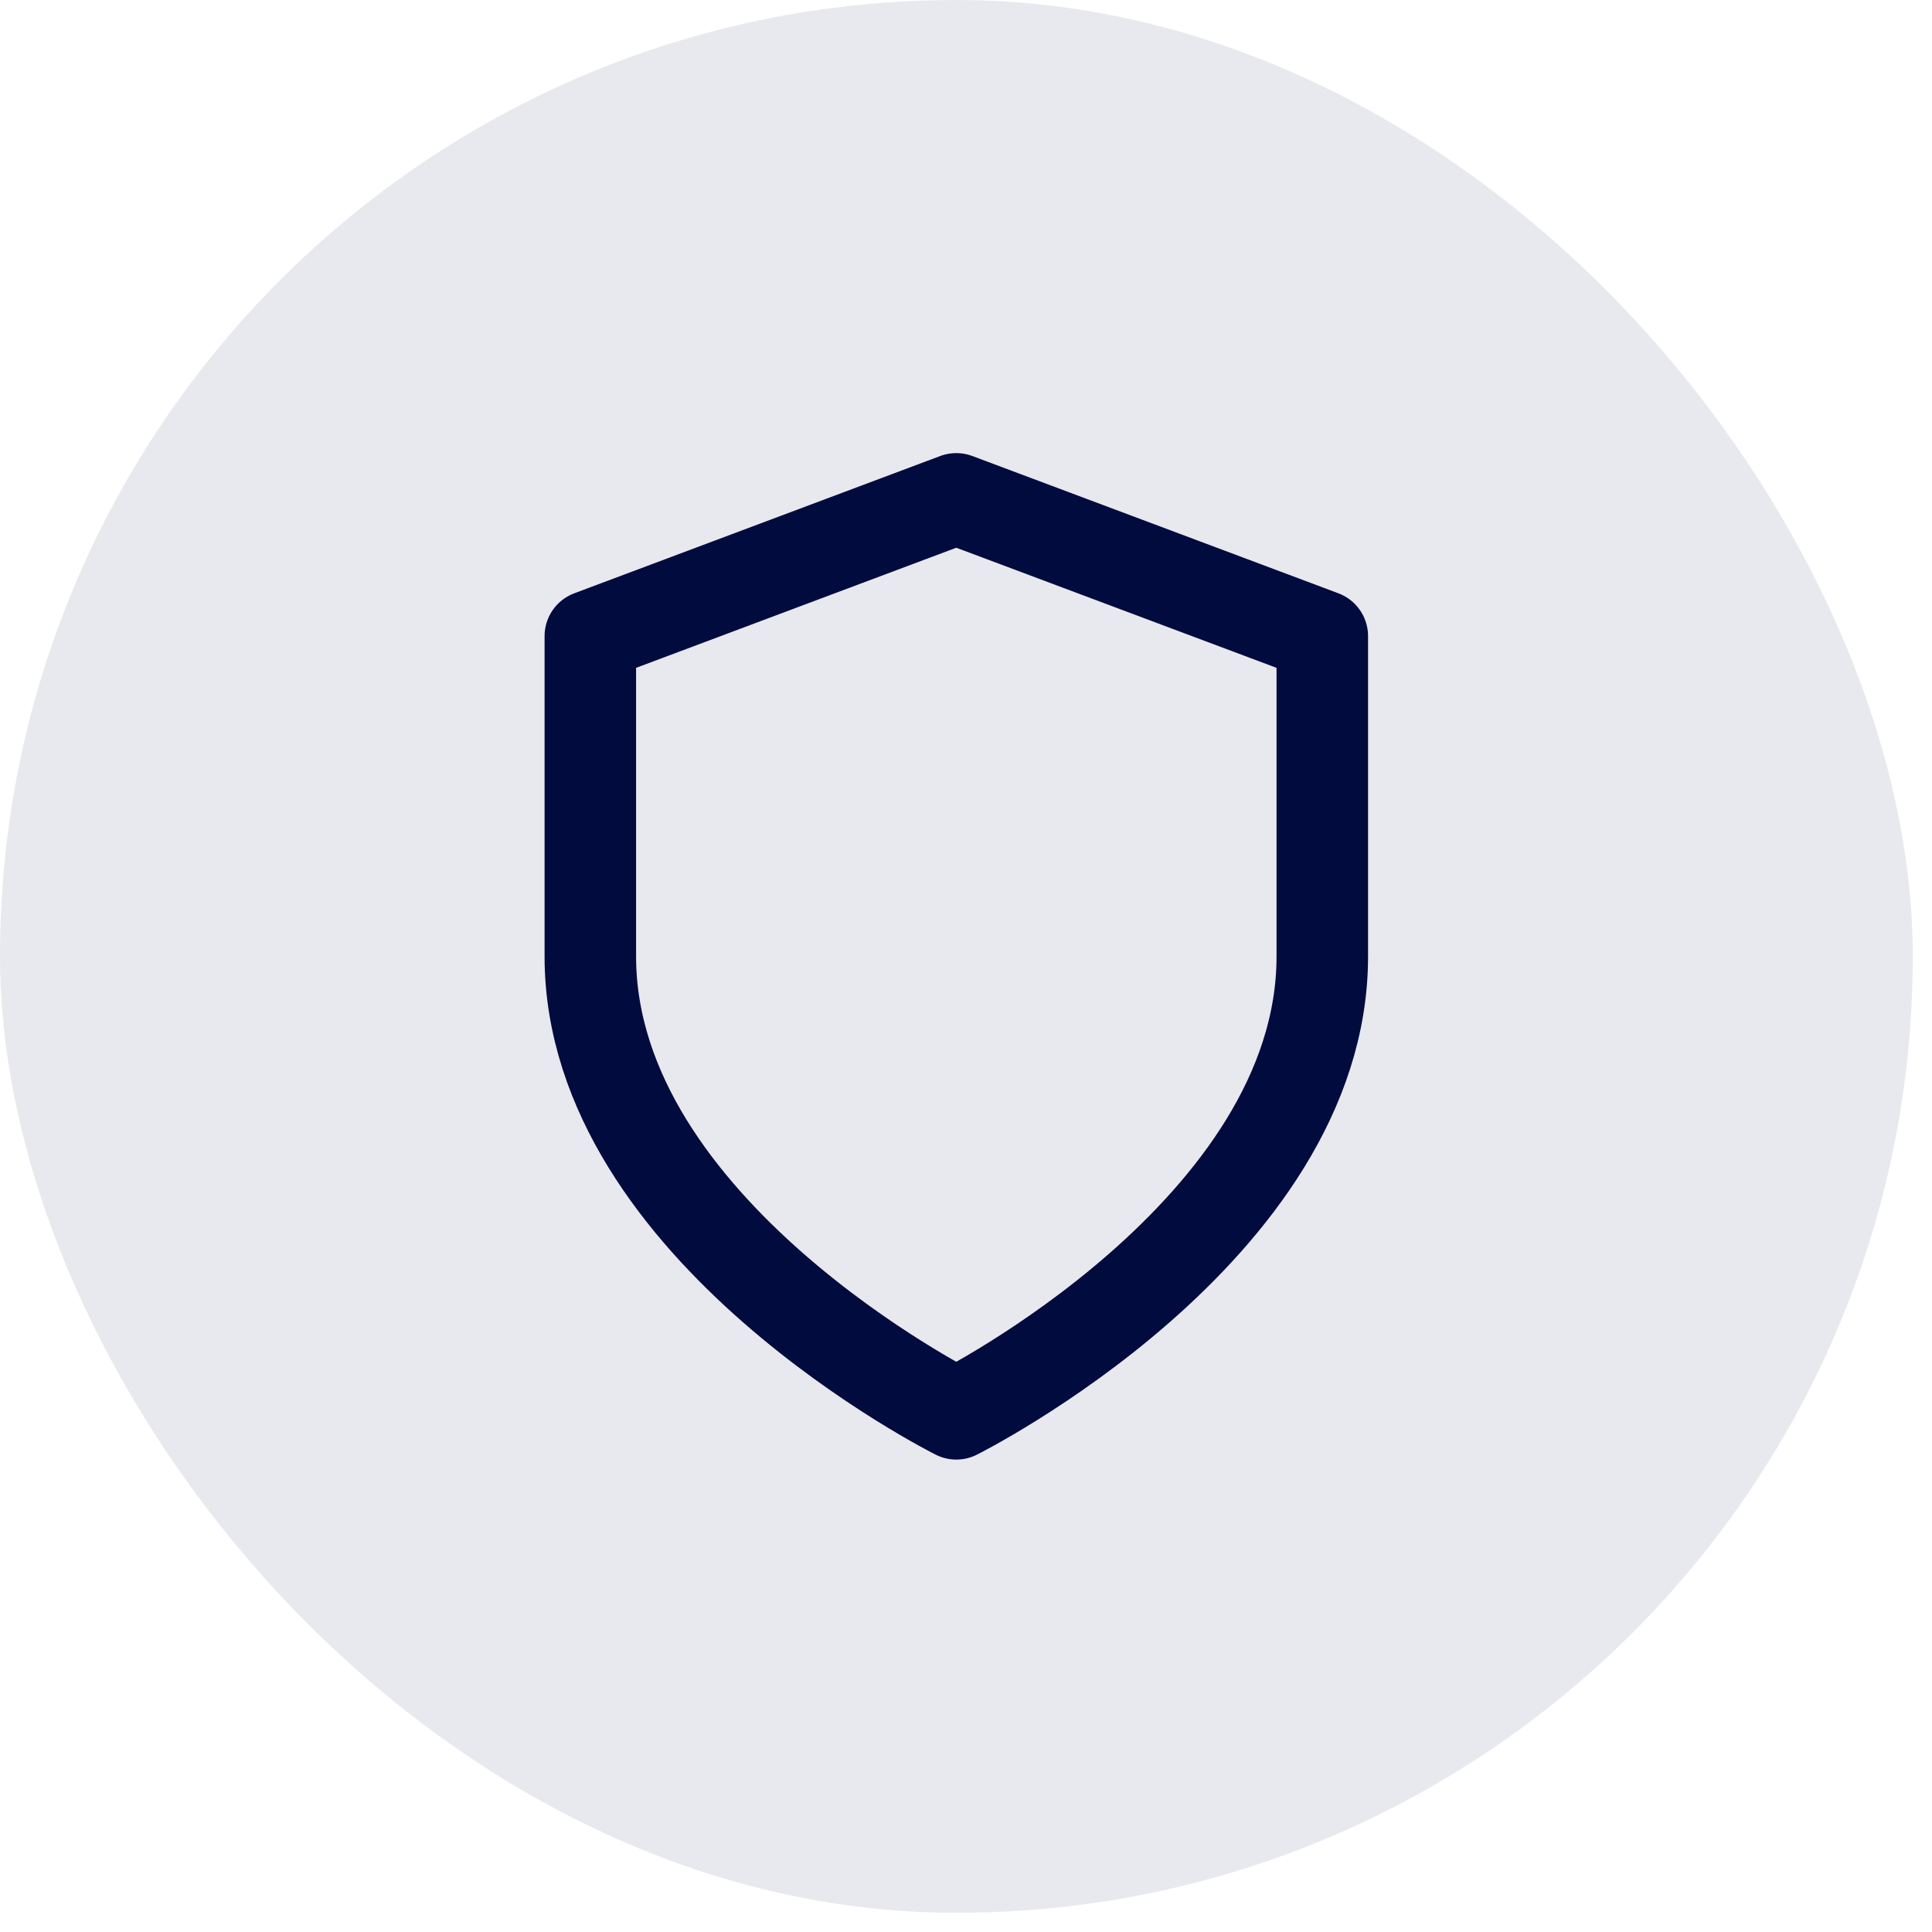 <svg width="38" height="38" viewBox="0 0 38 38" fill="none" xmlns="http://www.w3.org/2000/svg">
<rect width="37.622" height="37.622" rx="18.811" fill="#17215C" fill-opacity="0.1"/>
<g clip-path="url(#clip0_136_54)">
<path d="M18.809 27.808C18.809 27.808 26.008 24.209 26.008 18.81V12.512L18.809 9.812L11.611 12.512V18.81C11.611 24.209 18.809 27.808 18.809 27.808Z" stroke="#020B3D" stroke-width="1.8" stroke-linecap="round" stroke-linejoin="round"/>
</g>
<defs>
<clipPath id="clip0_136_54">
<rect width="21.595" height="21.595" fill="white" transform="translate(8.014 8.014)"/>
</clipPath>
</defs>
</svg>
